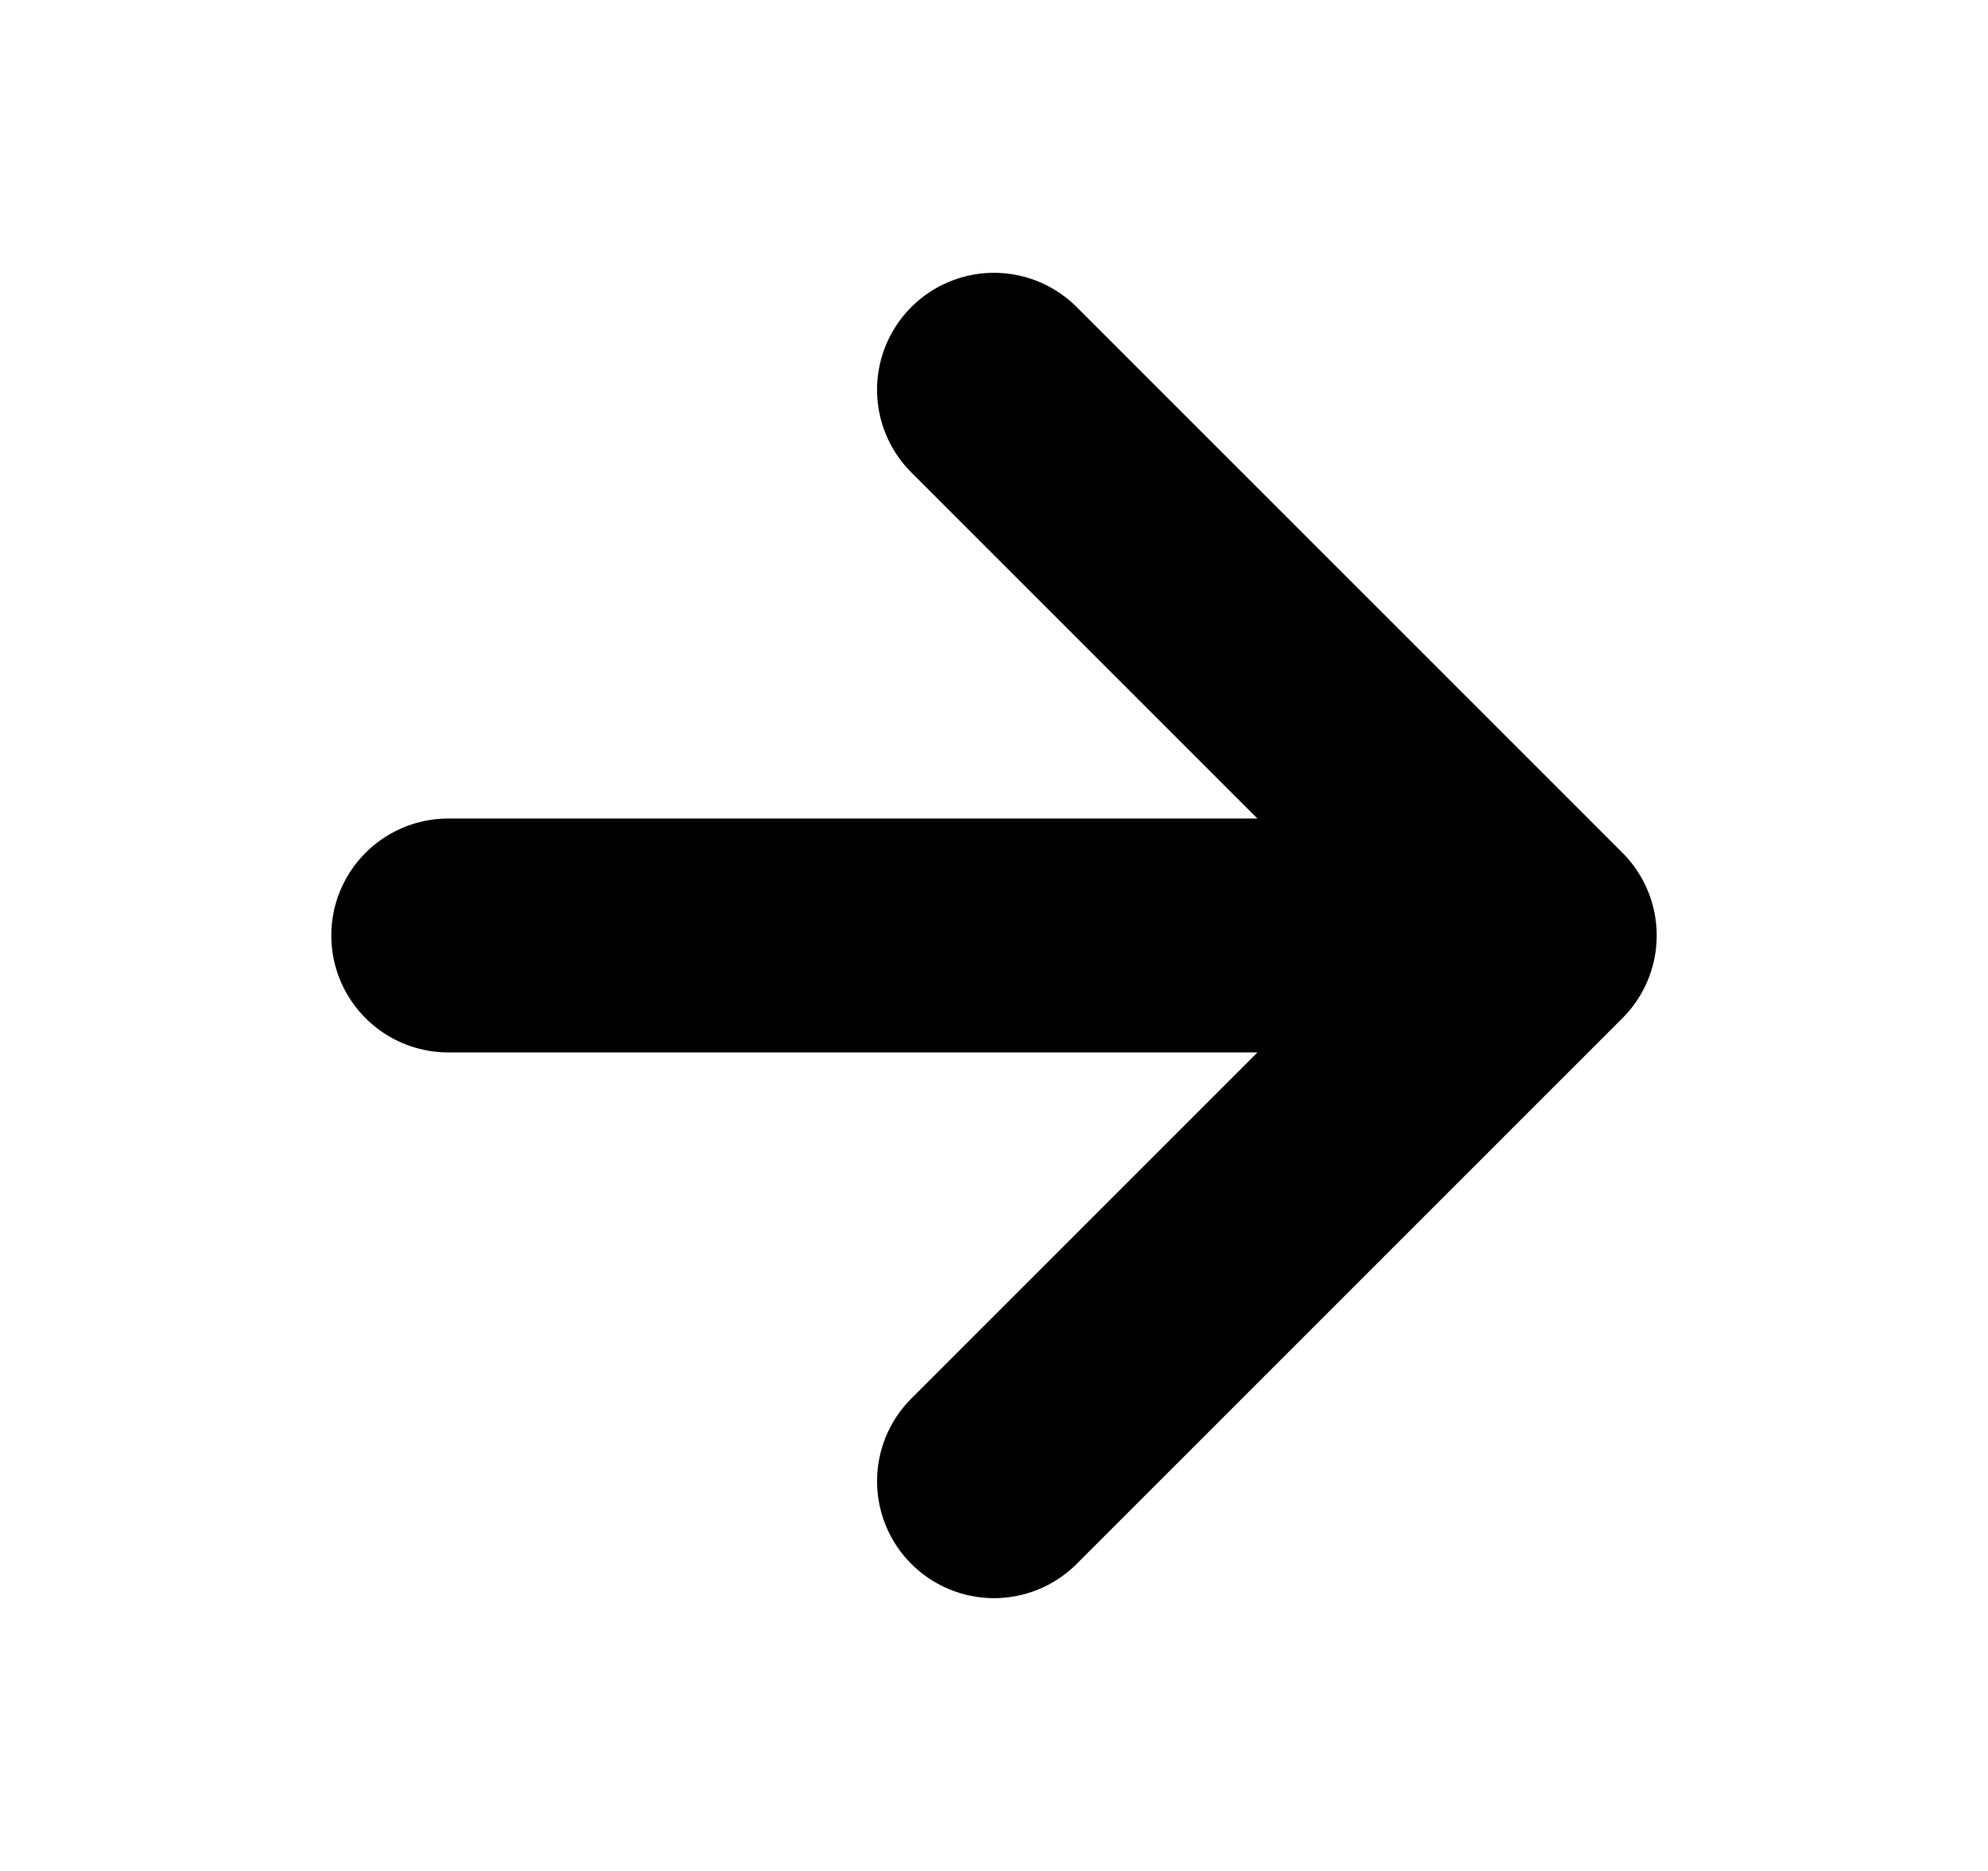 <svg width="17" height="16" viewBox="0 0 17 16" fill="none" xmlns="http://www.w3.org/2000/svg">
<path d="M3.833 8H13.167M13.167 8L8.5 3.333M13.167 8L8.5 12.667" stroke="#0D1528" stroke-opacity="0.7" style="stroke:#0D1528;stroke:color(display-p3 0.051 0.082 0.157);stroke-opacity:0.7;" stroke-width="2" stroke-linecap="round" stroke-linejoin="round"/>
</svg>
